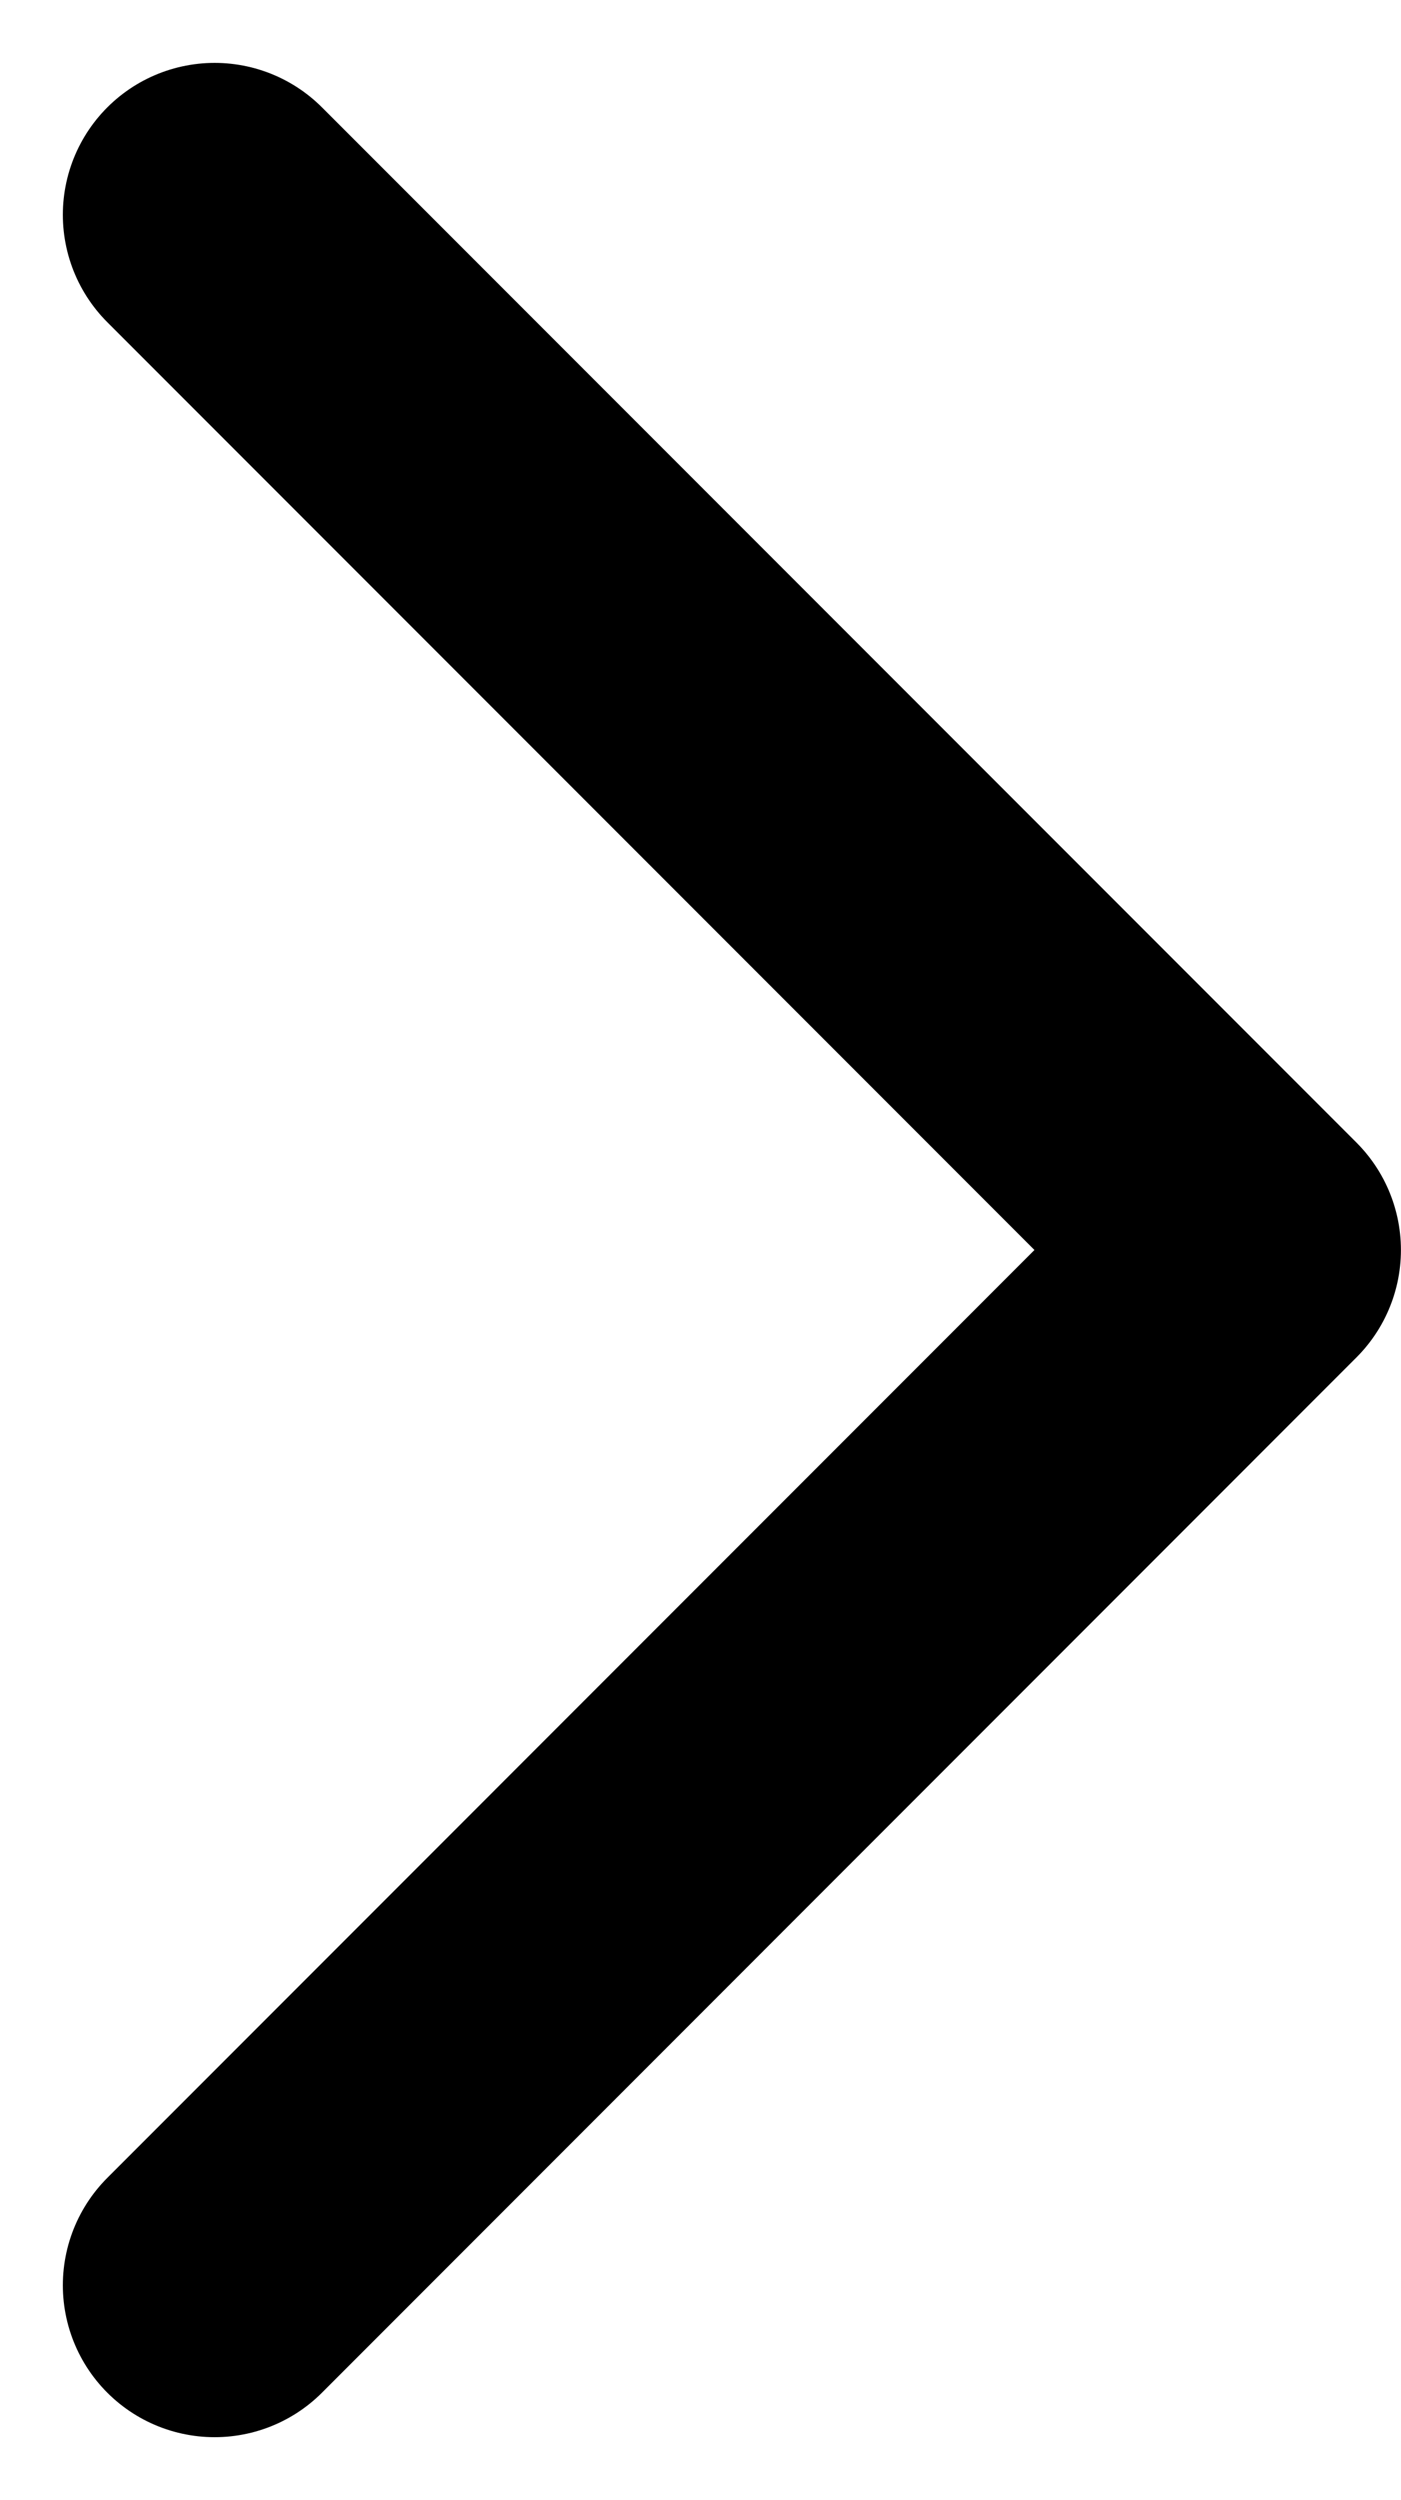 <svg xmlns="http://www.w3.org/2000/svg" width="18.459" height="32.918" viewBox="0 0 18.459 32.918">
  <path id="Icon_akar-chevron-right-small" data-name="Icon akar-chevron-right-small" d="M13.5,9,27.13,22.63,13.5,36.261" transform="translate(-10.672 -6.172)" fill="none" stroke="#000" stroke-linecap="round" stroke-linejoin="round" stroke-width="4"/>
</svg>
